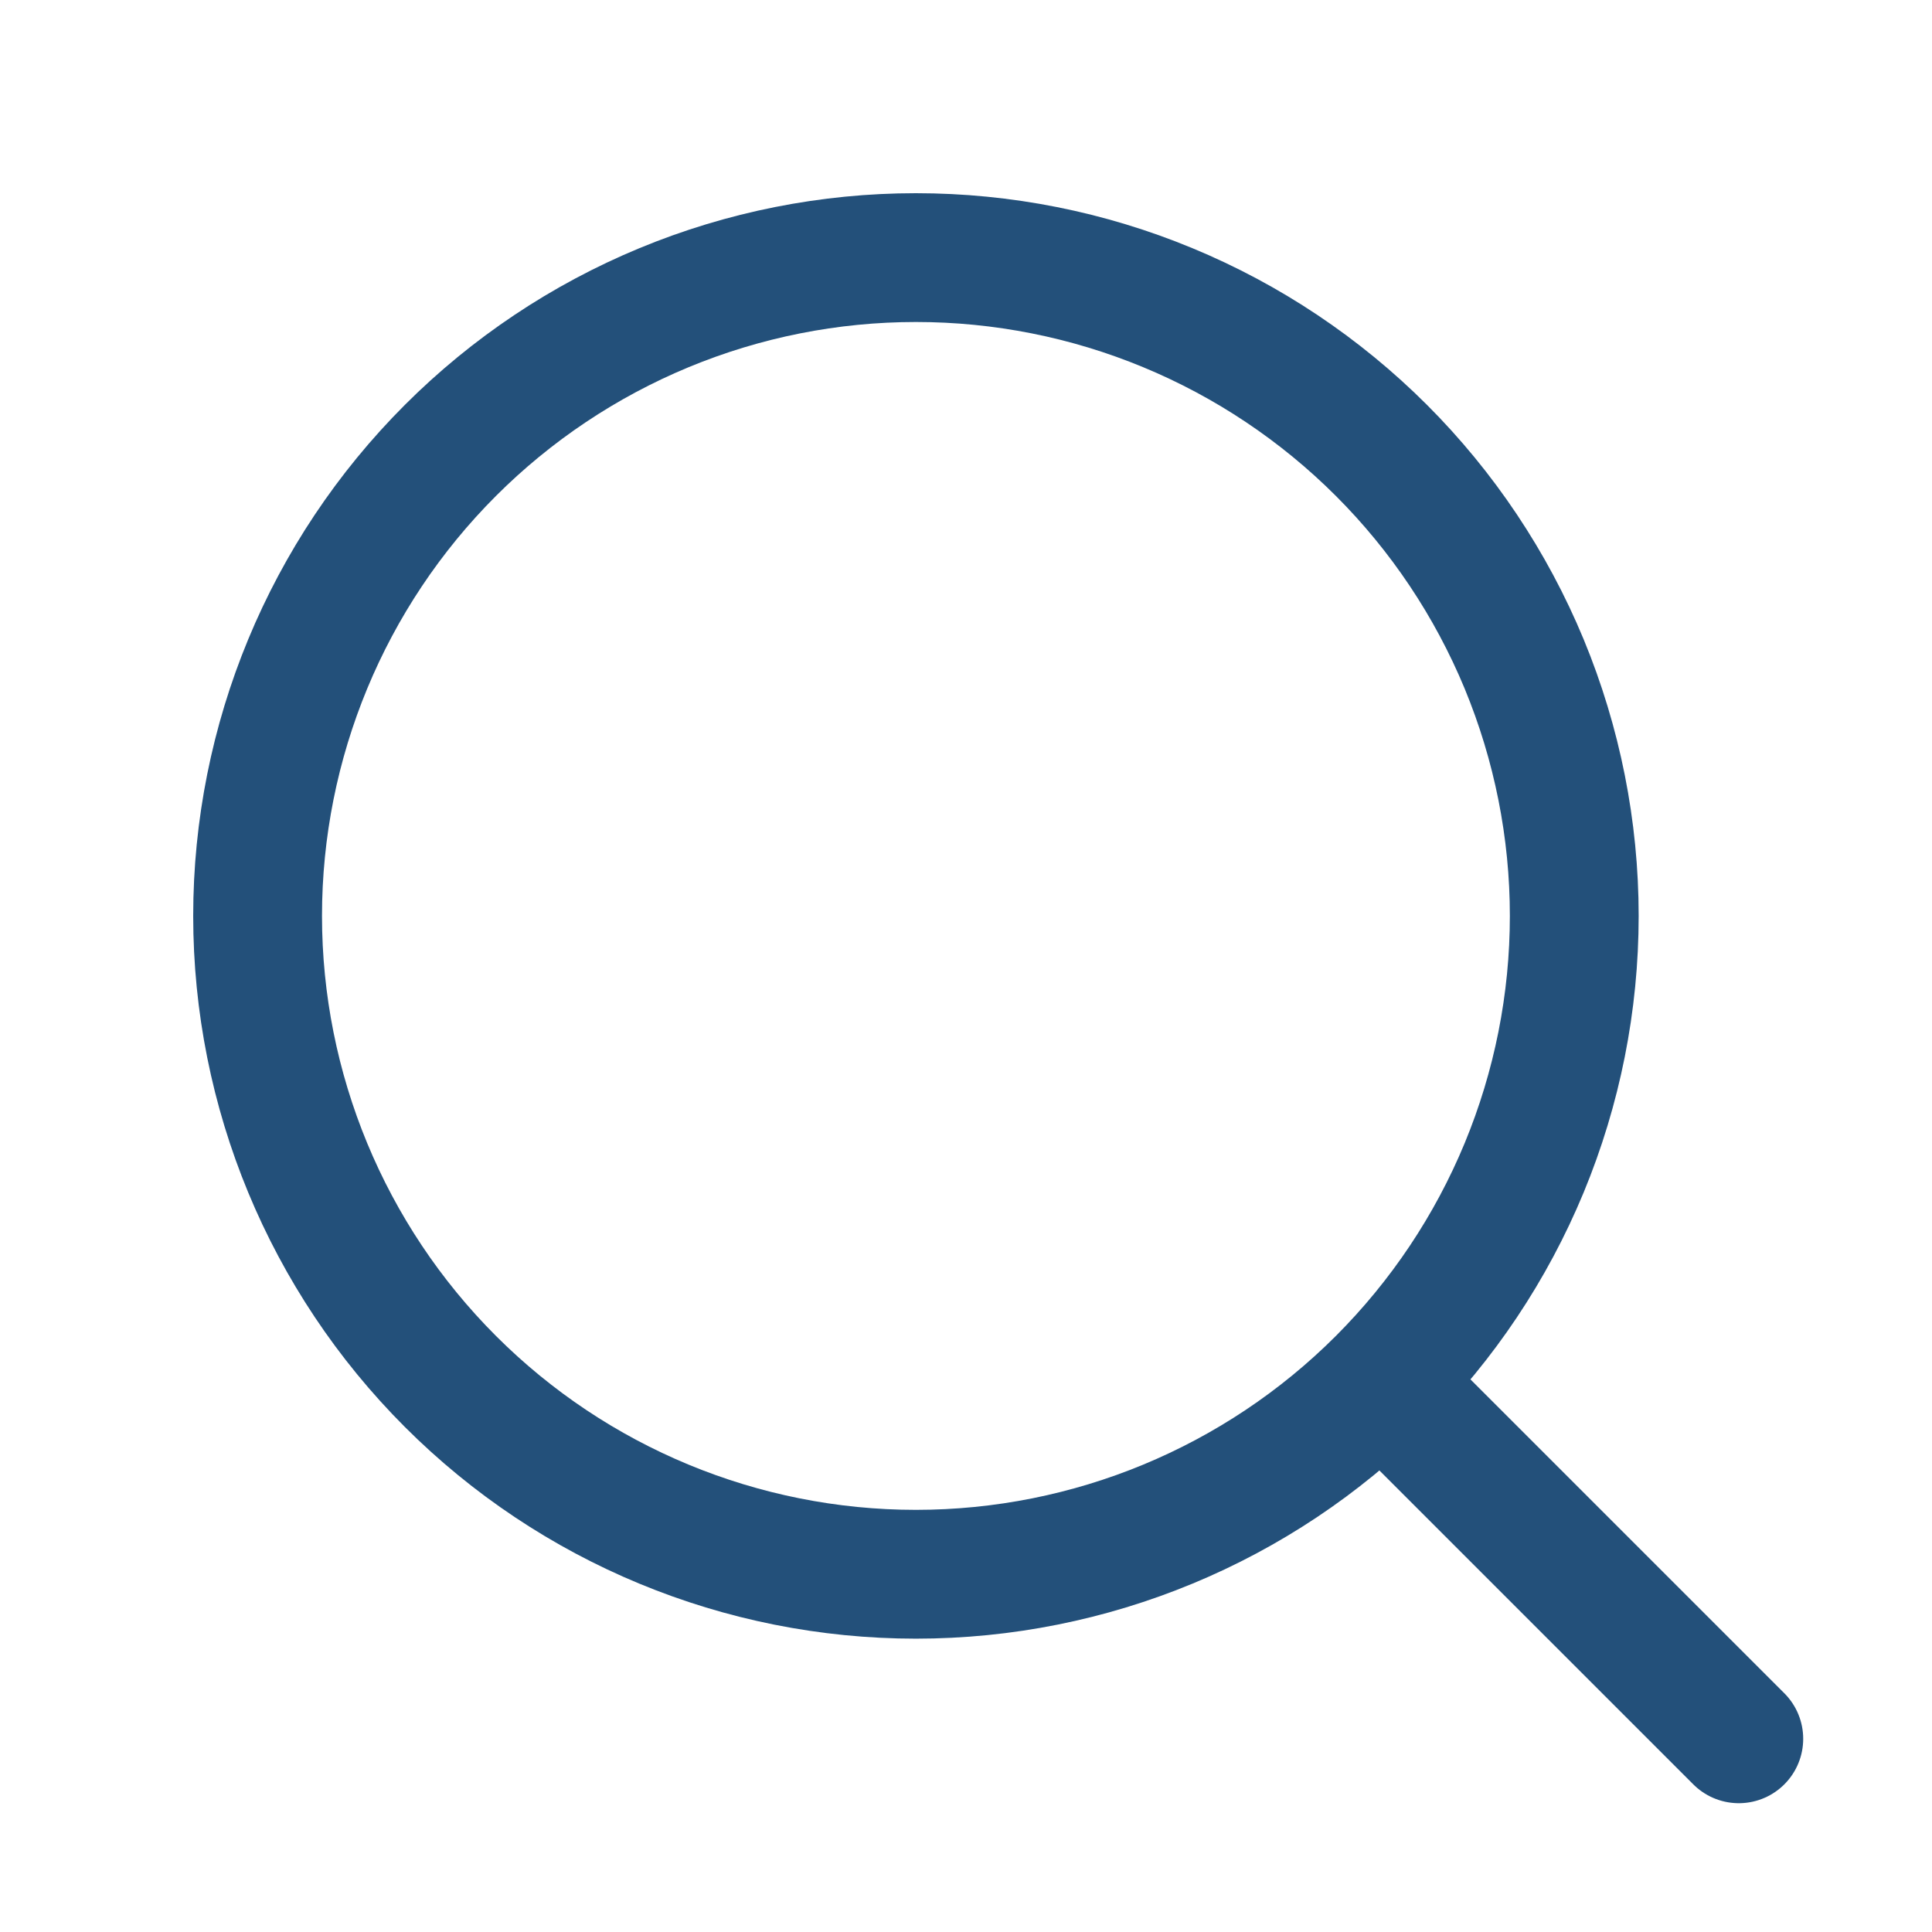 <?xml version="1.0" encoding="UTF-8"?> <svg xmlns="http://www.w3.org/2000/svg" width="30" height="30" viewBox="0 0 30 30" fill="none"><path d="M27 27L21.451 21.451M21.451 21.451C22.4 20.501 23.153 19.375 23.667 18.134C24.18 16.894 24.445 15.565 24.445 14.222C24.445 12.88 24.18 11.551 23.667 10.31C23.153 9.07 22.4 7.943 21.451 6.994C20.501 6.045 19.375 5.292 18.134 4.778C16.894 4.264 15.565 4 14.222 4C12.88 4 11.551 4.264 10.31 4.778C9.07 5.292 7.943 6.045 6.994 6.994C5.077 8.911 4 11.511 4 14.222C4 16.933 5.077 19.534 6.994 21.451C8.911 23.368 11.511 24.445 14.222 24.445C16.933 24.445 19.534 23.368 21.451 21.451Z" stroke="#23507A" stroke-width="2" stroke-linecap="round" stroke-linejoin="round"></path></svg> 